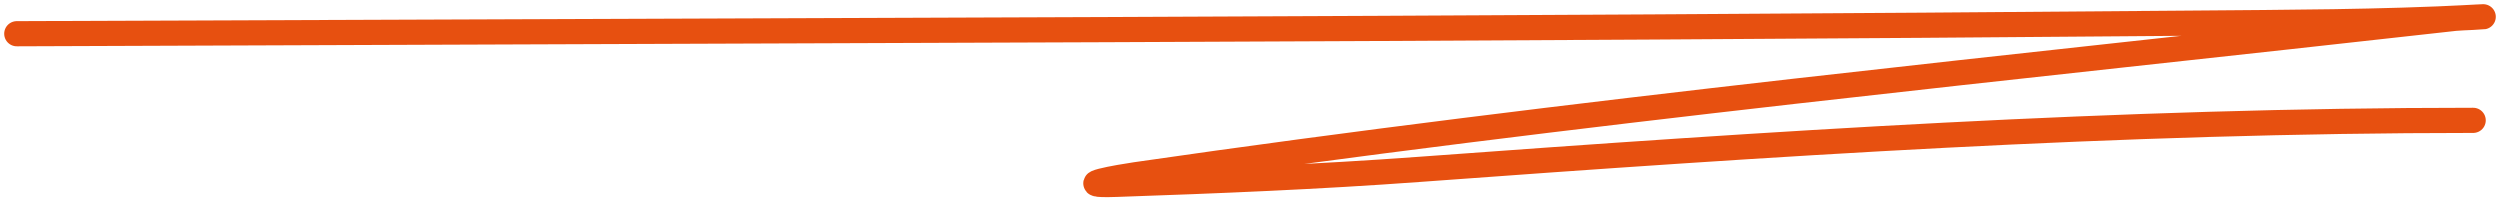 <?xml version="1.0" encoding="UTF-8"?> <svg xmlns="http://www.w3.org/2000/svg" width="298" height="24" viewBox="0 0 298 24" fill="none"><path d="M2 4.02C88.53 3.661 175.069 3.498 261.596 2.758C272.656 2.664 283.696 2.647 294.728 2.07C298.358 1.88 293.113 2.131 292.634 2.185C240.226 8.059 187.392 13.293 135.351 20.827C133.593 21.082 127.135 22.18 133.107 21.974C145.122 21.561 157.103 21.075 169.081 20.196C211.04 17.119 252.627 14.345 294.803 14.345" stroke="#E75010" stroke-width="3" stroke-linecap="round"></path></svg> 